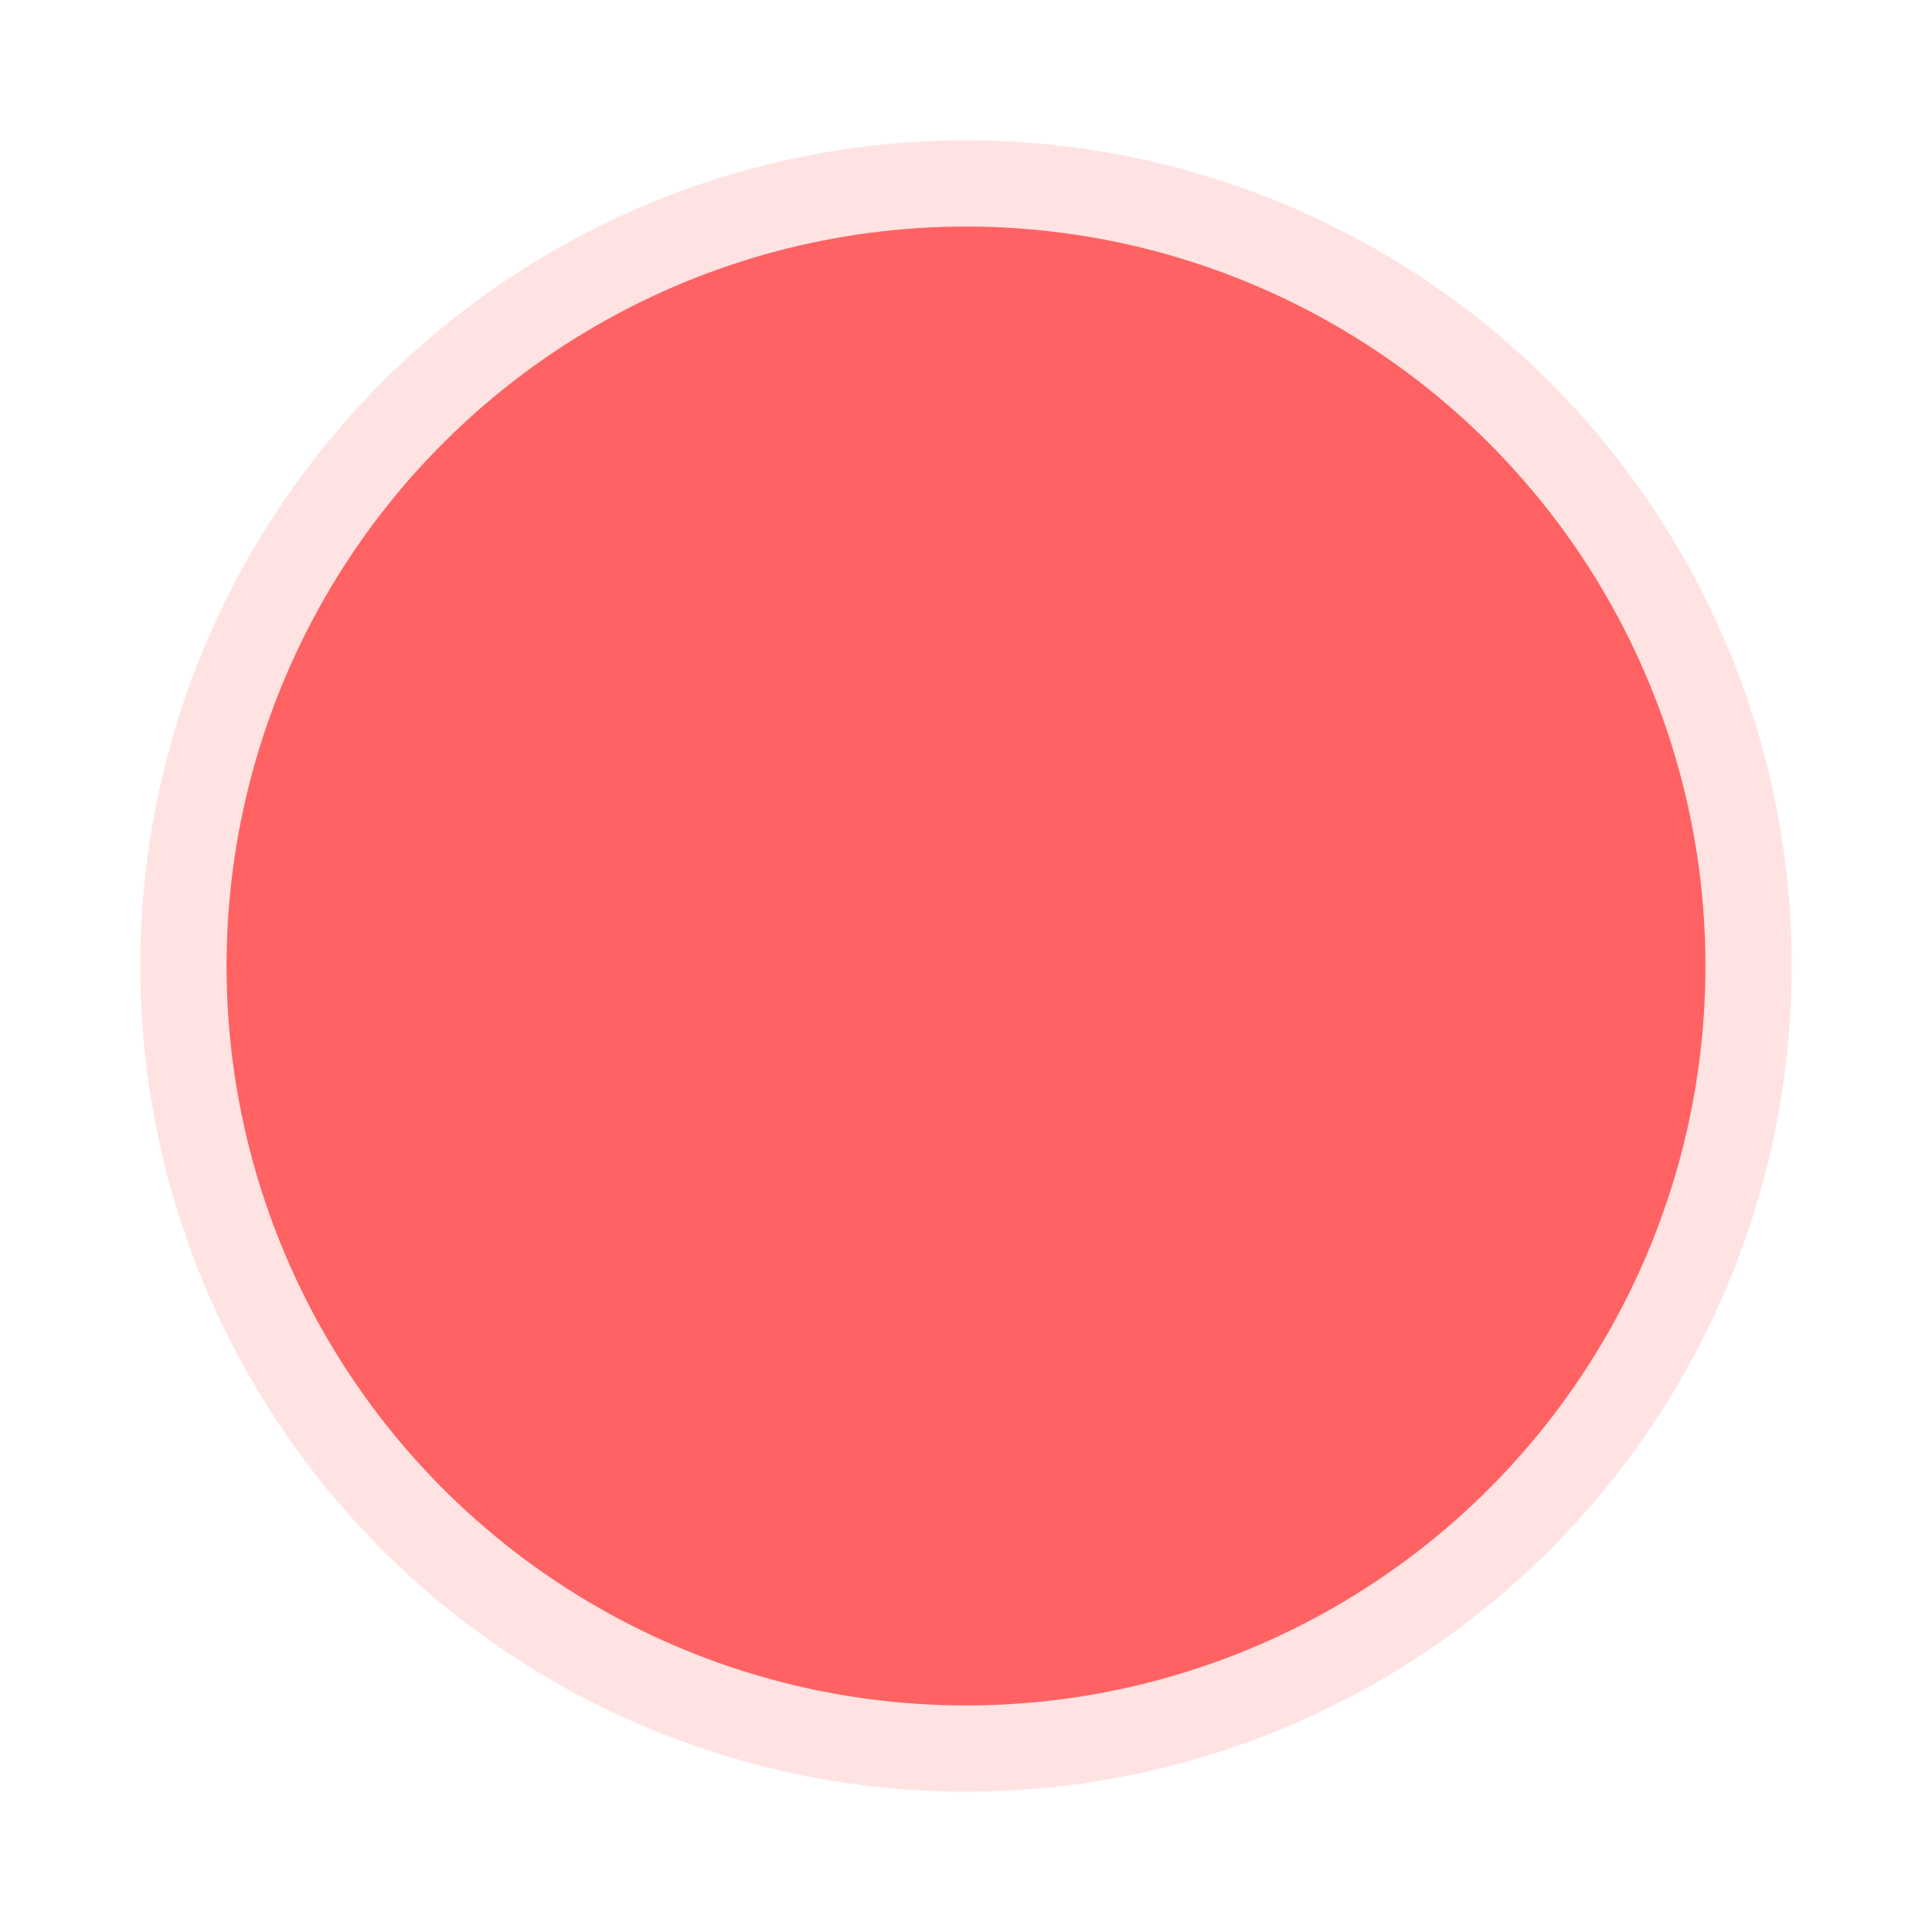 <svg id="ex1vmok3wzf1" xmlns="http://www.w3.org/2000/svg" xmlns:xlink="http://www.w3.org/1999/xlink" viewBox="0 0 293.06 293.06" shape-rendering="geometricPrecision" text-rendering="geometricPrecision"><style><![CDATA[#ex1vmok3wzf2 {animation: ex1vmok3wzf2_f_p 1500ms linear infinite alternate-reverse forwards}@keyframes ex1vmok3wzf2_f_p { 0% {fill: rgb(102,163,255);animation-timing-function: cubic-bezier(0.42,0,0.58,1)} 100% {fill: rgb(255,98,98)} }#ex1vmok3wzf3 {animation: ex1vmok3wzf3_f_p 1500ms linear infinite alternate-reverse forwards}@keyframes ex1vmok3wzf3_f_p { 0% {fill: rgb(102,163,255);animation-timing-function: cubic-bezier(0.42,0,0.58,1)} 100% {fill: rgb(255,98,98)} }]]></style><defs><filter id="ex1vmok3wzf3-filter" x="-400%" width="600%" y="-400%" height="600%"><feGaussianBlur id="ex1vmok3wzf3-filter-blur-0" stdDeviation="3,3" result="result"/></filter></defs><circle id="ex1vmok3wzf2" r="21.052" transform="matrix(5.328 0 0 5.328 146.53 146.53)" fill="rgb(255,98,98)" stroke="none" stroke-width="1"/><circle id="ex1vmok3wzf3" r="23.508" transform="matrix(5.328 0 0 5.328 146.53 146.53)" opacity="0.42" filter="url(#ex1vmok3wzf3-filter)" fill="rgb(255,98,98)" stroke="none" stroke-width="1"/></svg>